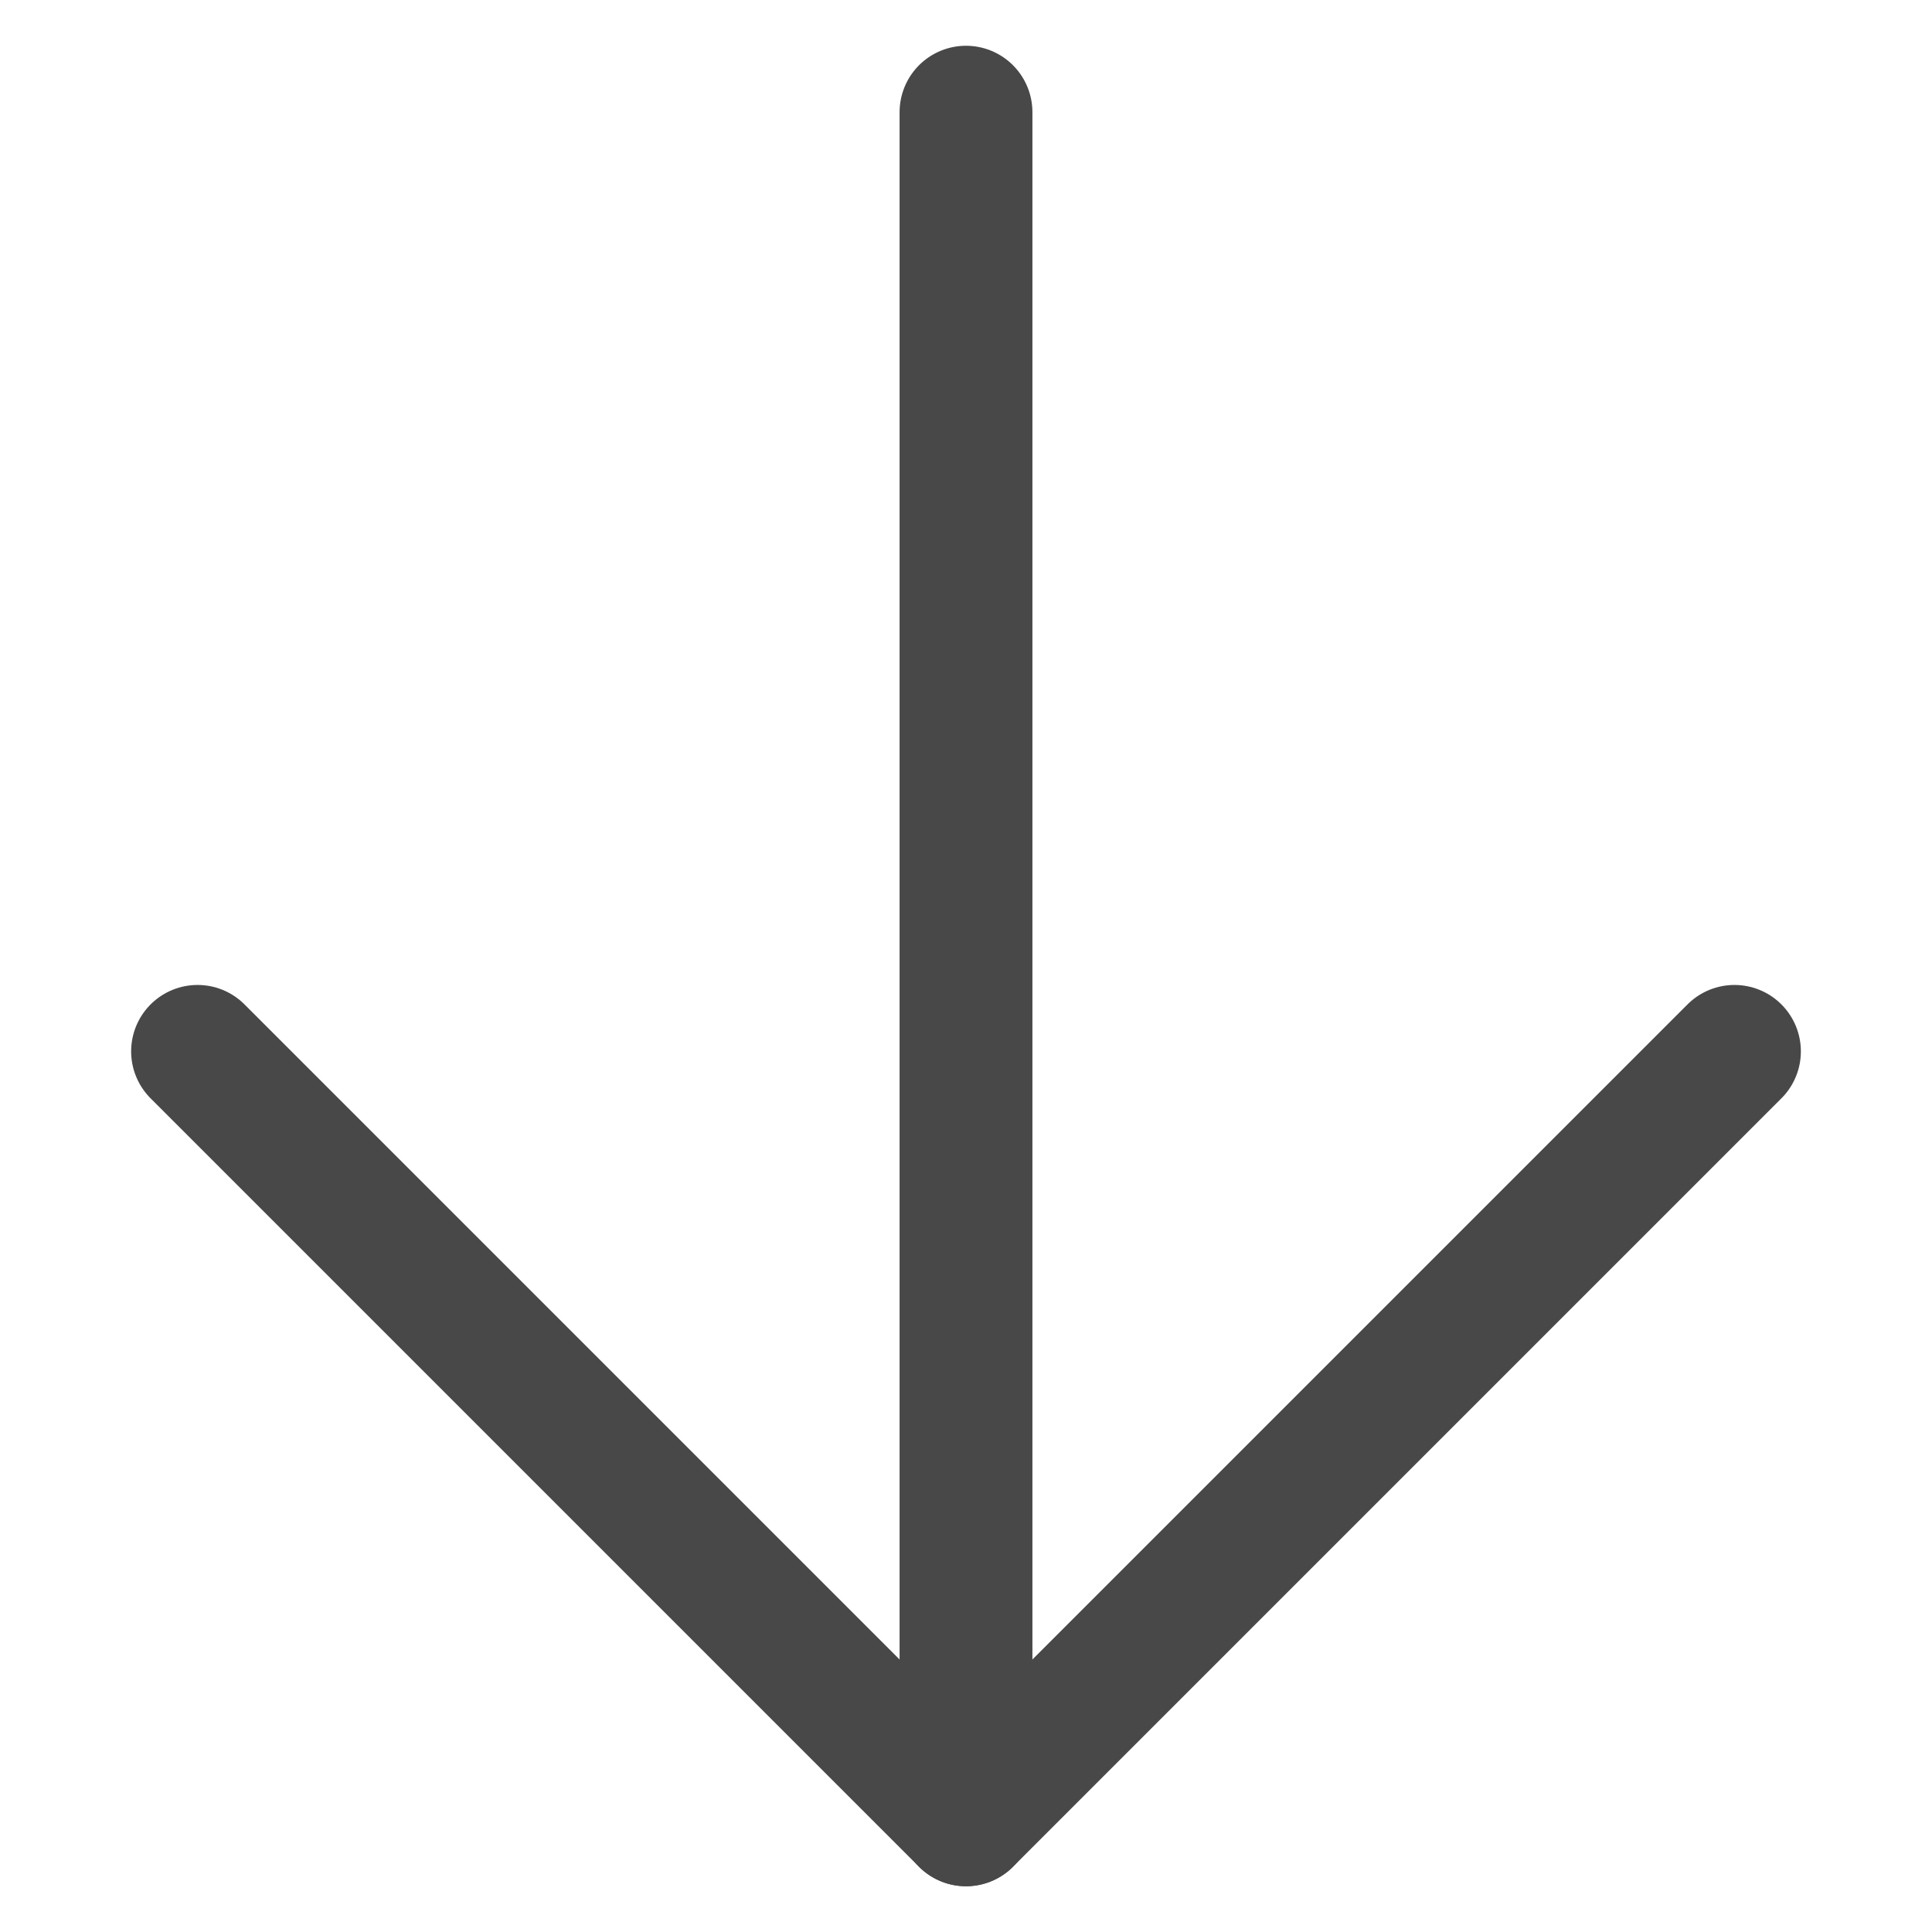 <svg width="16" height="16" viewBox="0 0 16 16" fill="none" xmlns="http://www.w3.org/2000/svg">
<path d="M1.636 8.707L8 15.071L14.364 8.707" stroke="#484848" stroke-width="1.1" stroke-linecap="round" stroke-linejoin="round"/>
<path d="M8 0.929V15.071" stroke="#484848" stroke-width="1.1" stroke-linecap="round" stroke-linejoin="round"/>
</svg>
